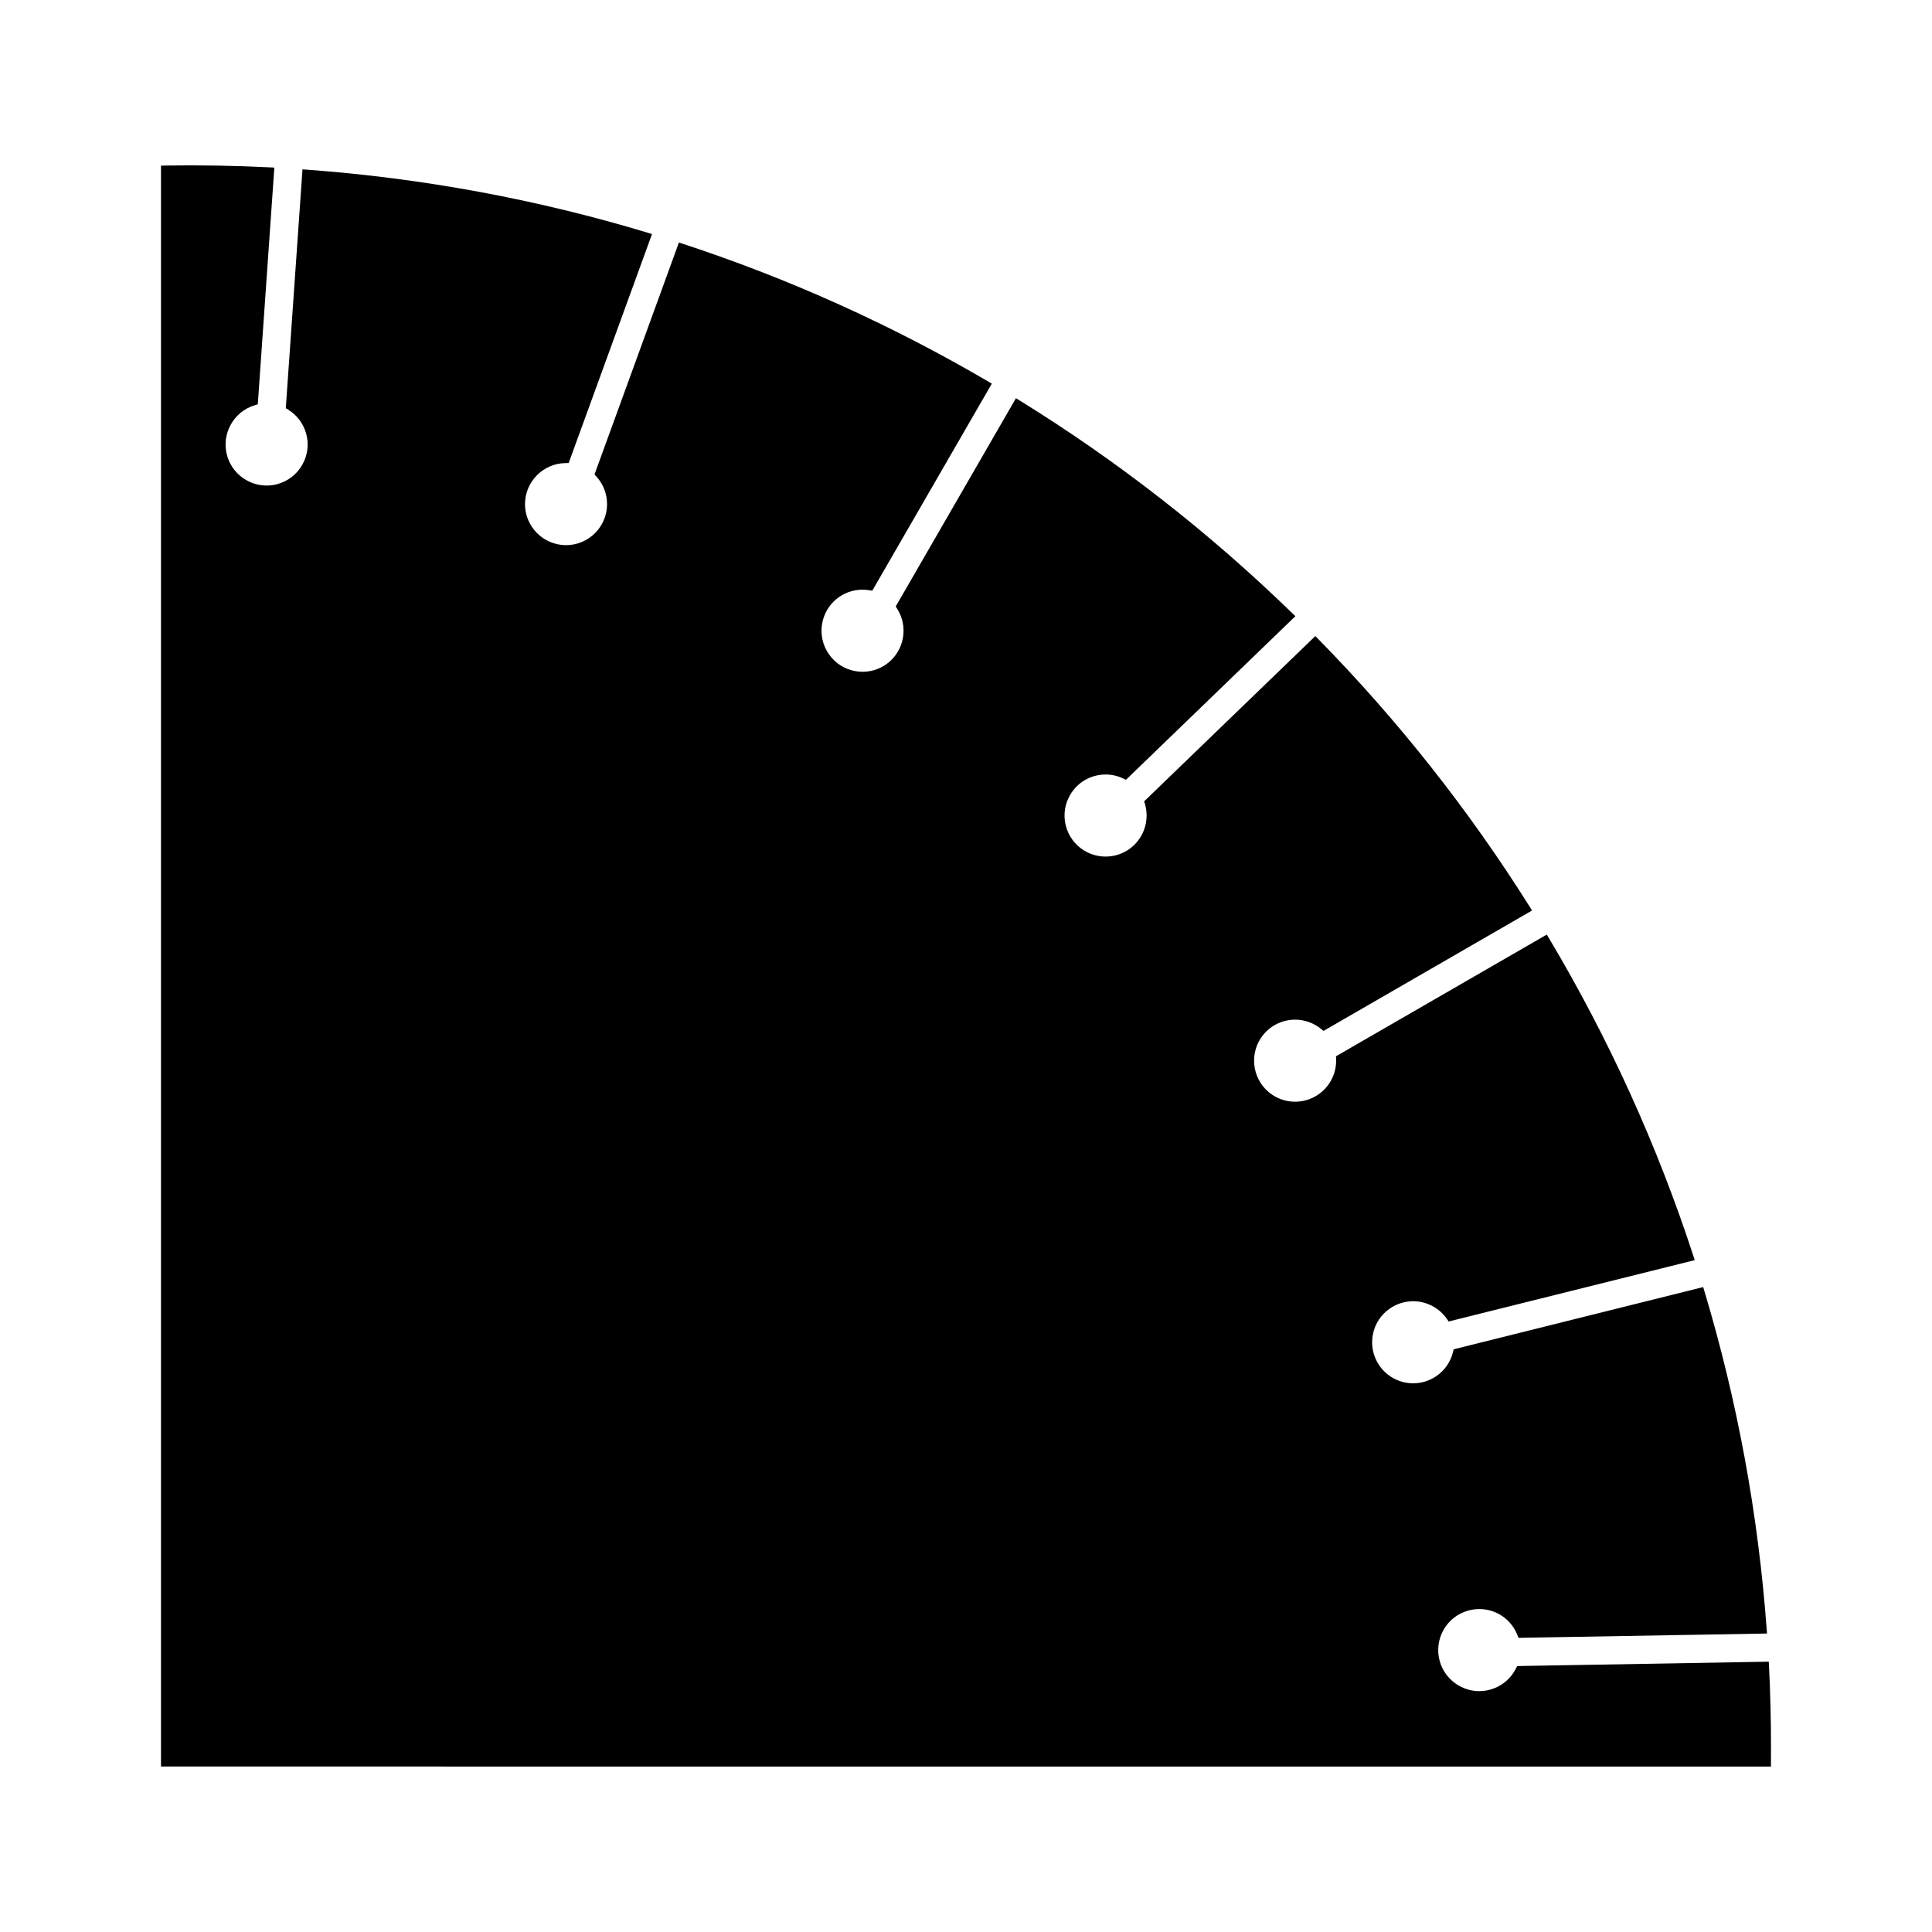<?xml version="1.0" encoding="iso-8859-1"?>
<!-- Generator: Adobe Illustrator 27.8.1, SVG Export Plug-In . SVG Version: 6.00 Build 0)  -->
<svg version="1.1" id="Ebene_1" xmlns="http://www.w3.org/2000/svg" xmlns:xlink="http://www.w3.org/1999/xlink" x="0px" y="0px"
	 viewBox="0 0 85.04 85.04" style="enable-background:new 0 0 85.04 85.04;" xml:space="preserve">
<path d="M77.865,73.329l-0.01-0.188l-11.074,0.193l-0.053,0.105c-0.203,0.404-0.547,0.717-0.969,0.878
	c-0.209,0.08-0.426,0.121-0.647,0.121c-0.742,0-1.42-0.466-1.686-1.159c-0.174-0.45-0.16-0.941,0.035-1.382
	c0.195-0.44,0.553-0.778,1.002-0.951c0.209-0.08,0.428-0.121,0.648-0.121c0.744,0,1.404,0.448,1.678,1.142l0.051,0.125l10.938-0.19
	l-0.016-0.206c-0.371-5.046-1.293-10.047-2.74-14.864l-0.055-0.179l-10.981,2.738l-0.029,0.115
	c-0.104,0.439-0.369,0.819-0.744,1.072c-0.301,0.203-0.648,0.31-1.008,0.31c-0.604,0-1.162-0.298-1.5-0.796
	c-0.27-0.4-0.367-0.882-0.275-1.355c0.092-0.473,0.363-0.882,0.764-1.152c0.299-0.201,0.648-0.309,1.008-0.309
	c0.594,0,1.15,0.292,1.488,0.78l0.076,0.111l10.83-2.7l-0.064-0.199c-1.588-4.863-3.723-9.562-6.348-13.965l-0.1-0.166l-9.279,5.357
	l0.006,0.118c0.02,0.45-0.131,0.89-0.422,1.236c-0.344,0.41-0.848,0.646-1.385,0.646c-0.422,0-0.834-0.15-1.158-0.422
	c-0.764-0.641-0.863-1.782-0.225-2.545c0.346-0.41,0.85-0.645,1.385-0.645c0.416,0,0.824,0.146,1.145,0.41l0.105,0.085l9.18-5.3
	l-0.107-0.171c-2.66-4.235-5.789-8.196-9.297-11.771l-0.135-0.138l-7.535,7.275l0.035,0.114c0.127,0.433,0.088,0.896-0.109,1.302
	c-0.307,0.626-0.928,1.015-1.625,1.015c-0.275,0-0.541-0.062-0.791-0.183c-0.434-0.212-0.758-0.579-0.916-1.035
	c-0.156-0.456-0.127-0.946,0.086-1.379c0.305-0.626,0.928-1.015,1.625-1.015c0.268,0,0.527,0.059,0.771,0.175l0.123,0.058
	l7.457-7.201l-0.145-0.141c-3.643-3.541-7.672-6.686-11.982-9.349l-0.172-0.106l-5.292,9.167l0.063,0.1
	c0.242,0.381,0.333,0.836,0.254,1.282c-0.152,0.865-0.899,1.493-1.776,1.493c-0.105,0-0.211-0.01-0.315-0.028
	c-0.475-0.083-0.889-0.348-1.166-0.743c-0.276-0.396-0.383-0.875-0.299-1.35c0.152-0.865,0.9-1.493,1.776-1.493
	c0.099,0,0.199,0.008,0.297,0.024l0.133,0.022l5.263-9.115l-0.167-0.098c-4.246-2.488-8.763-4.525-13.426-6.054l-0.18-0.059
	l-3.716,10.209l0.08,0.087c0.305,0.333,0.473,0.766,0.473,1.218c0,0.996-0.81,1.806-1.806,1.806c-0.996,0-1.806-0.81-1.806-1.806
	c0-0.985,0.801-1.795,1.787-1.806l0.135-0.001l3.669-10.081l-0.198-0.06c-4.859-1.467-9.904-2.4-14.992-2.773l-0.195-0.014
	l-0.735,10.512l0.101,0.062c0.385,0.236,0.666,0.607,0.791,1.041c0.133,0.464,0.077,0.952-0.157,1.373
	c-0.234,0.421-0.618,0.727-1.082,0.86c-0.163,0.047-0.331,0.07-0.499,0.07c-0.8,0-1.514-0.538-1.735-1.309
	c-0.272-0.947,0.276-1.947,1.22-2.228l0.129-0.039l0.728-10.42l-0.199-0.01c-1.523-0.076-3.074-0.103-4.602-0.08L7.086,7.292v70.465
	l70.865,0.001l0.002-0.879C77.953,75.697,77.924,74.503,77.865,73.329z"/>
</svg>
